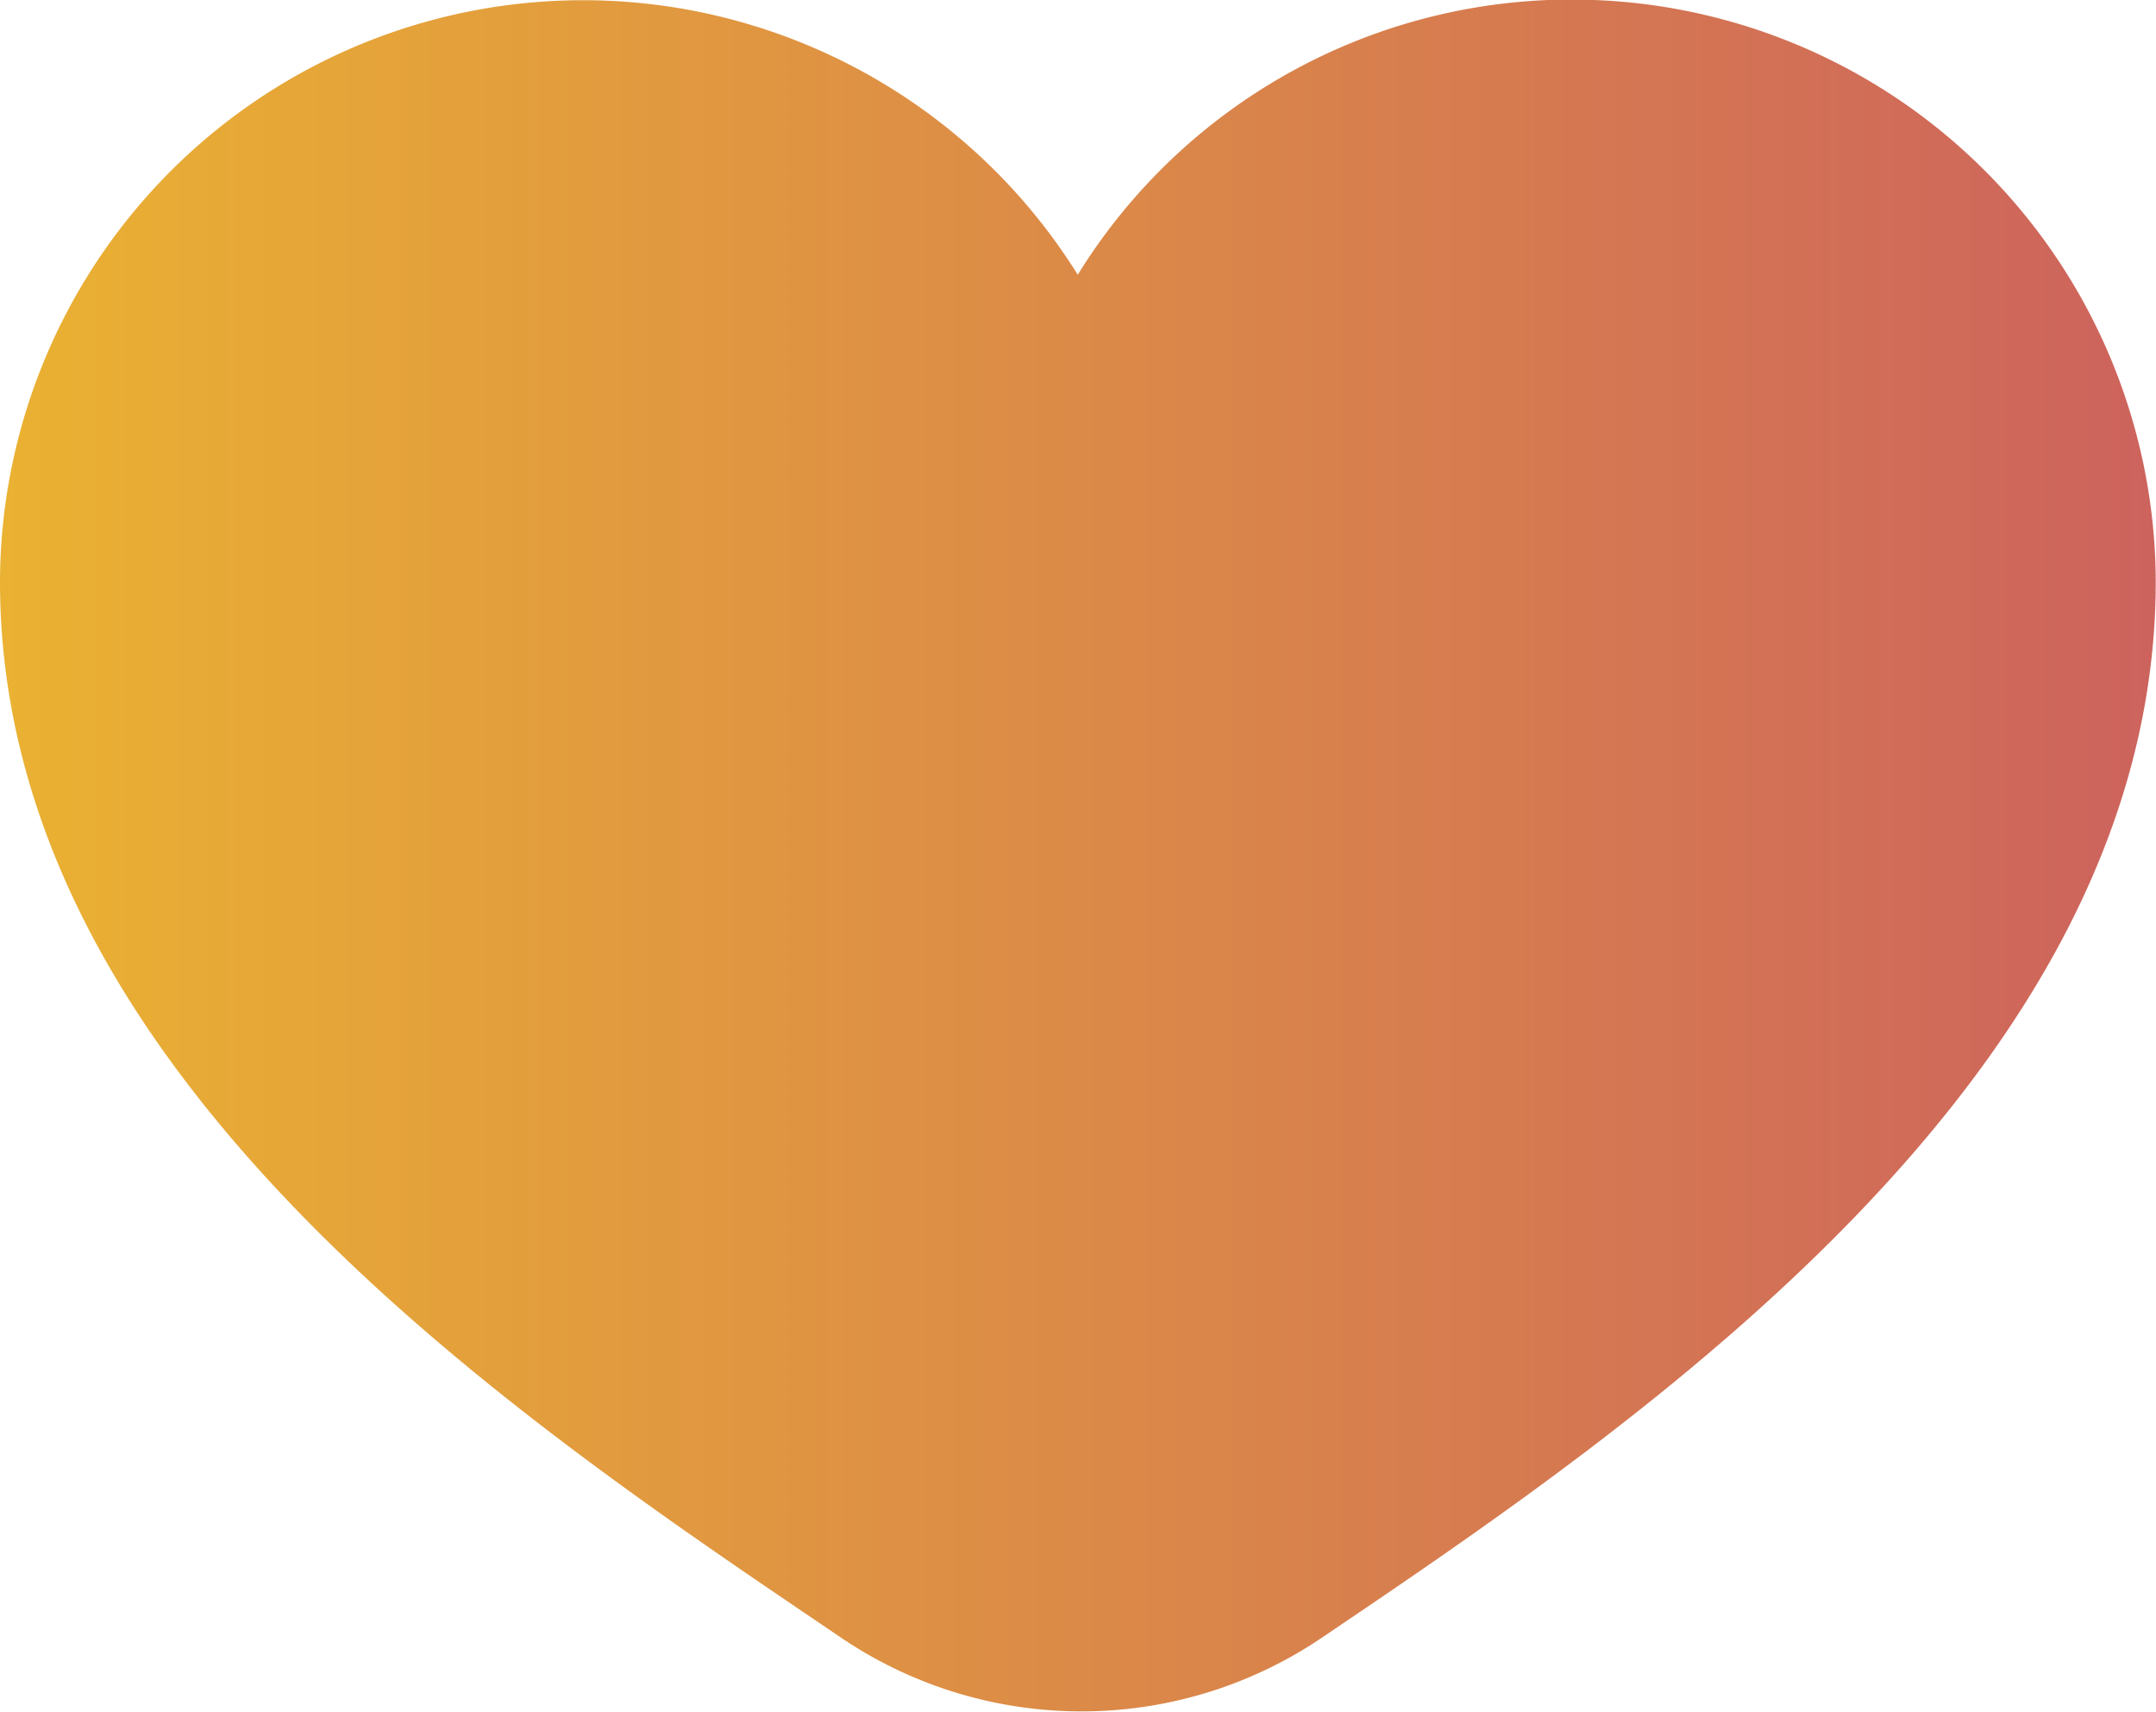 <?xml version="1.0" encoding="UTF-8"?> <svg xmlns="http://www.w3.org/2000/svg" xmlns:xlink="http://www.w3.org/1999/xlink" viewBox="0 0 87.12 69.16"><defs><style>.cls-1{fill:url(#Degradado_sin_nombre_2);}</style><linearGradient id="Degradado_sin_nombre_2" y1="34.58" x2="87.12" y2="34.58" gradientUnits="userSpaceOnUse"><stop offset="0" stop-color="#eab132"></stop><stop offset="1" stop-color="#cd635d"></stop></linearGradient></defs><g id="Capa_2" data-name="Capa 2"><g id="iconos"><path class="cls-1" d="M64.41,0A23.45,23.45,0,0,0,43.55,11.1,23.56,23.56,0,0,0,0,23.5c0,20.06,21.19,34,34,42.68a17.33,17.33,0,0,0,19.4,0c12.85-8.68,33.71-22.79,33.71-42.7A23.59,23.59,0,0,0,64.41,0Z"></path></g></g></svg> 